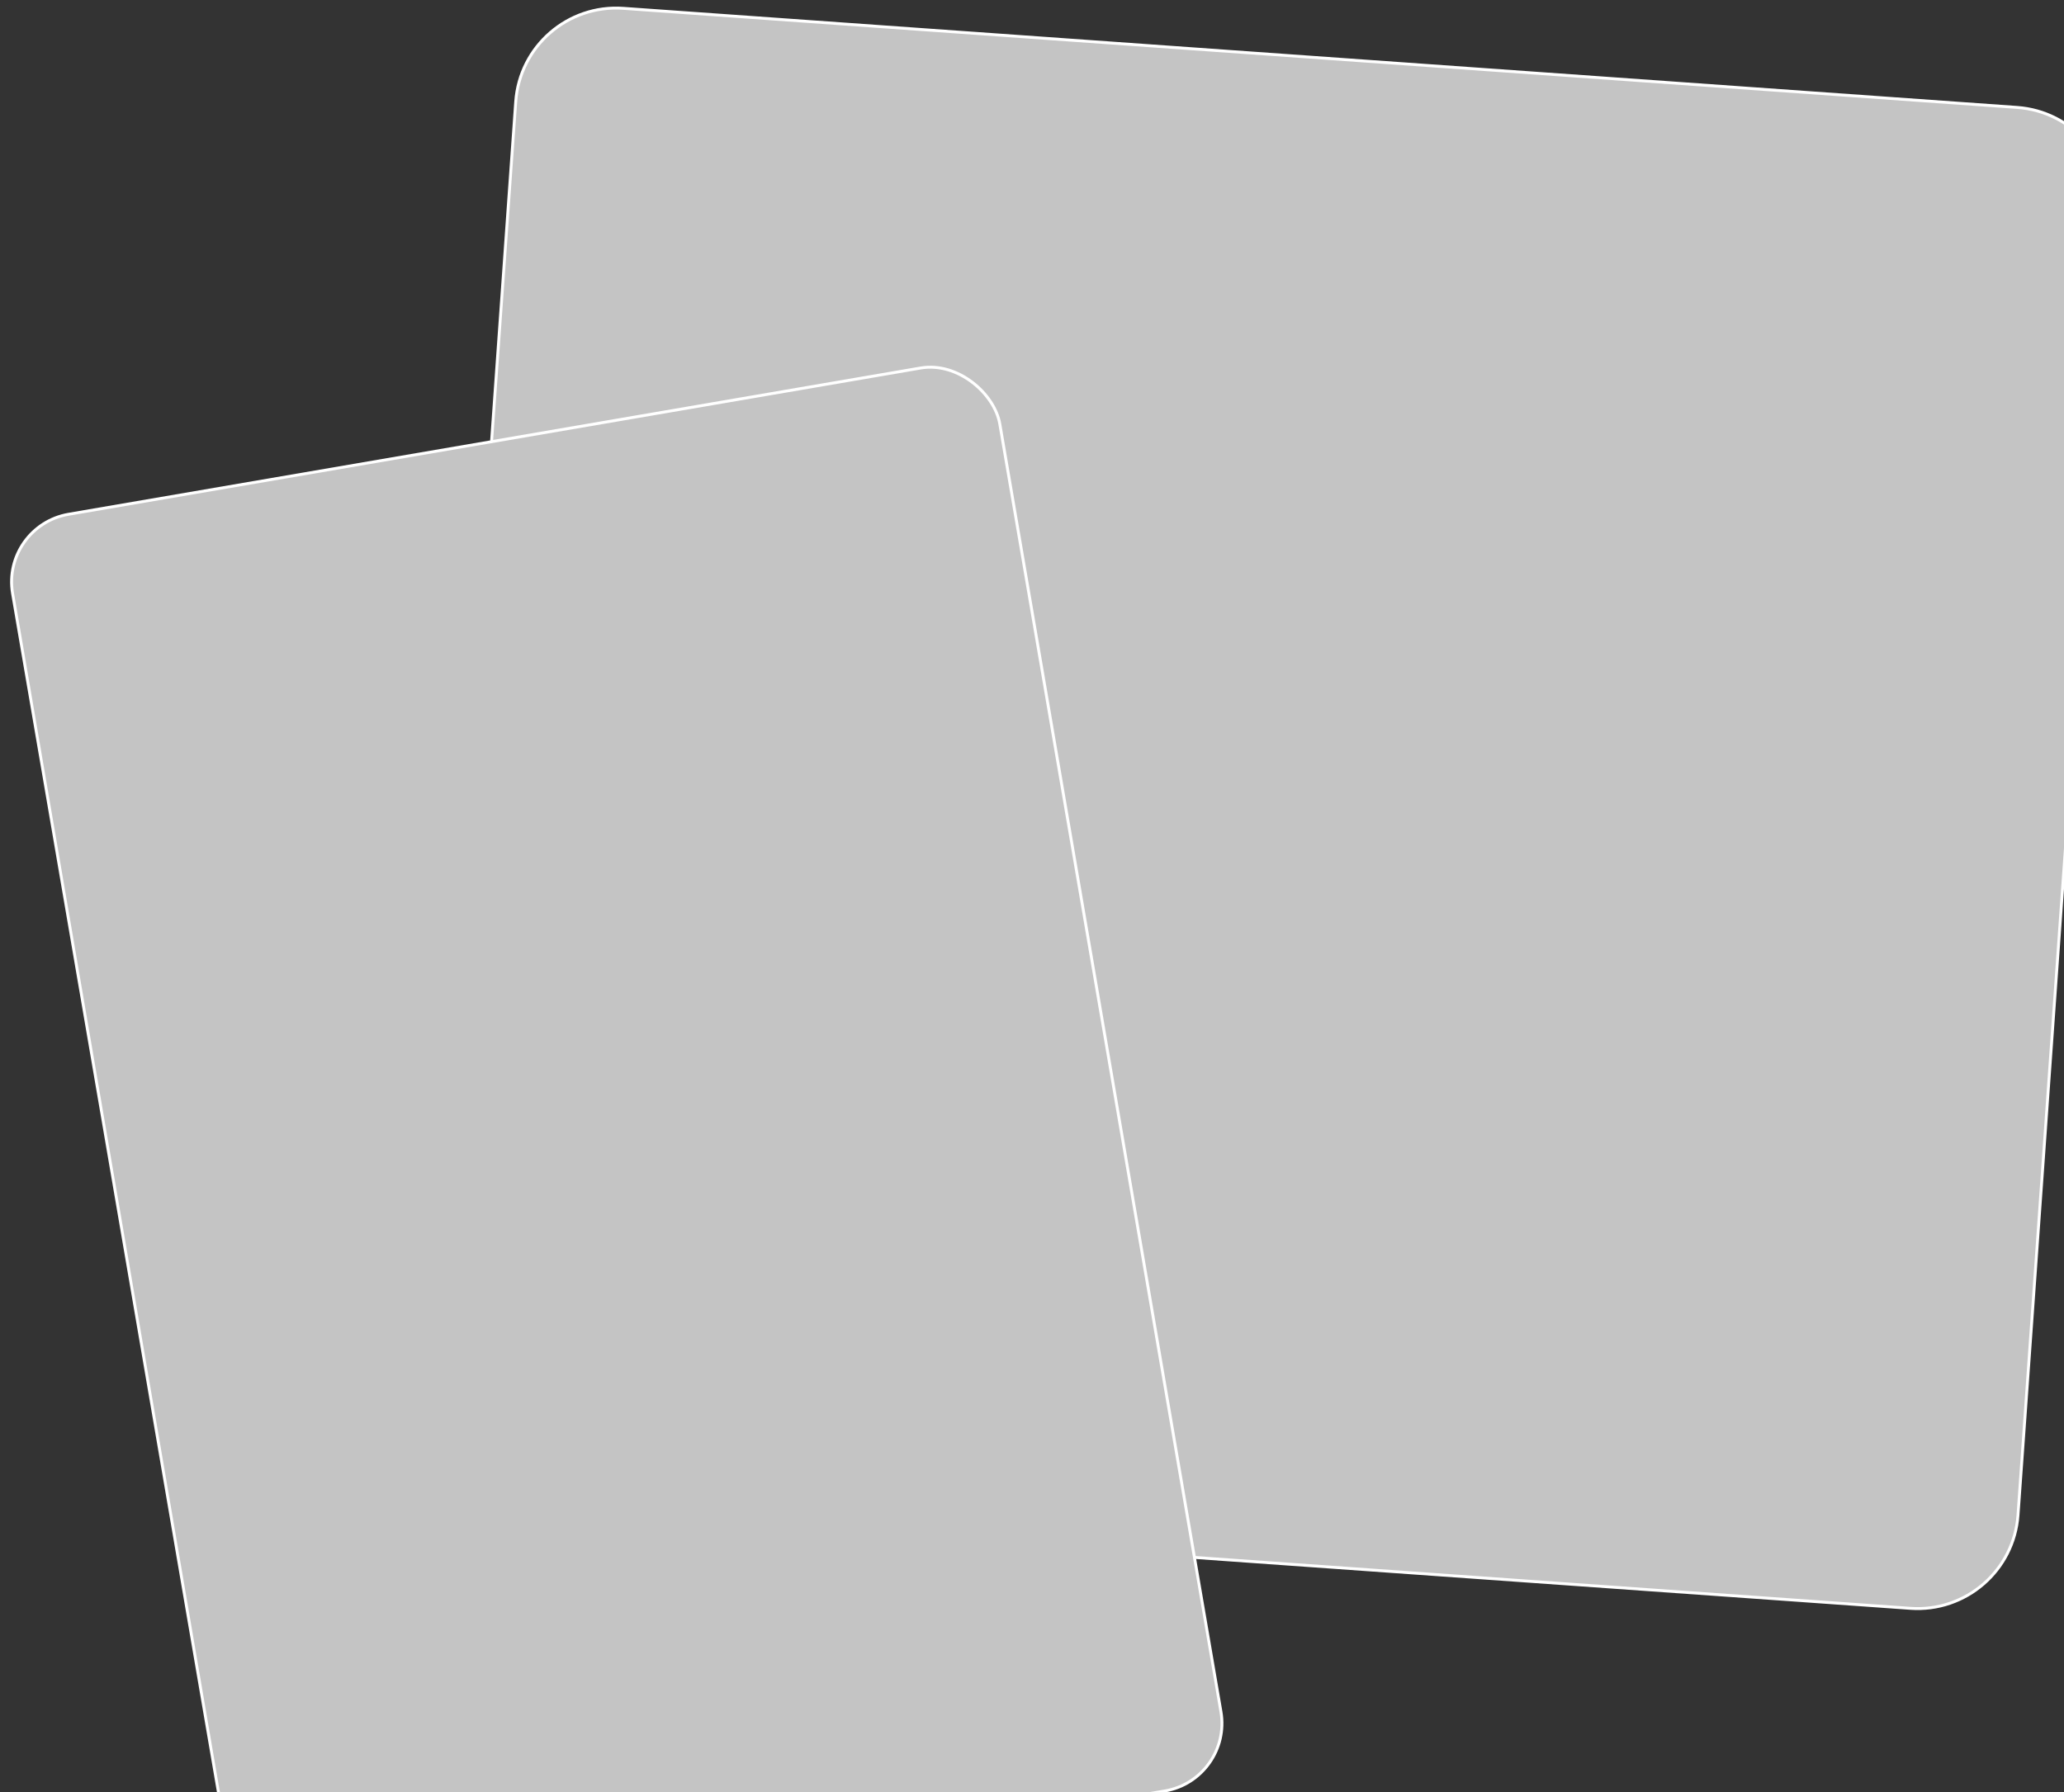 <svg width="707" height="614" viewBox="0 0 707 614" fill="none" xmlns="http://www.w3.org/2000/svg">
<rect x="0" y="0" width="707" height="614" fill="#333333" stroke="none"/>
<g clip-path="url(#clip0_4078_305)">
<path d="M213.517 2.854L690.952 36.807C709.958 38.159 724.269 54.662 722.918 73.668L691.243 519.068C689.891 538.074 673.388 552.386 654.382 551.034L176.947 517.081C157.942 515.729 143.63 499.226 144.982 480.22L176.657 34.82C178.008 15.814 194.511 1.502 213.517 2.854Z" fill="#C4C4C4" stroke="white"/>
<rect x="0.336" y="180.17" width="343.11" height="494.645" rx="23.5" transform="rotate(-9.742 0.336 180.17)" fill="#C4C4C4" stroke="white"/>
</g>
<defs>
<clipPath id="clip0_4078_305">
<rect width="707" height="614" fill="white"/>
</clipPath>
</defs>
</svg>
